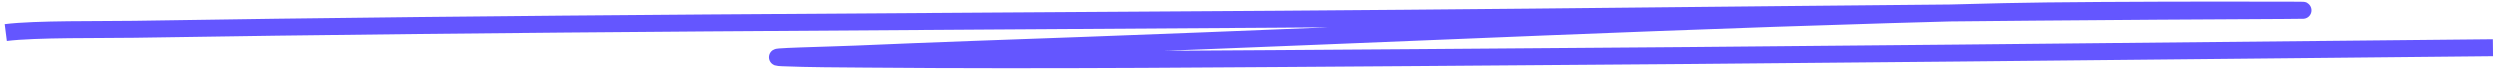 <svg width="295" height="9" viewBox="0 0 295 9" fill="none" xmlns="http://www.w3.org/2000/svg">
<path d="M0.681 3.843C4.165 3.401 12.004 3.518 15.852 3.456C60.621 2.733 105.93 2.579 150.979 2.267C190.54 1.994 229.962 1.422 269.568 1.238C280.588 1.186 247.348 1.111 236.494 1.37C200.008 2.239 164.276 4.025 128.324 5.338C119.221 5.67 110.082 5.983 101.061 6.375C98.131 6.503 89.316 6.69 92.365 6.817C95.437 6.945 99.128 6.95 102.116 6.976C123.916 7.167 145.721 6.935 167.347 6.794C209.703 6.518 251.908 6.041 294.168 5.63" stroke="#6456FF" stroke-width="2"/>
</svg>
